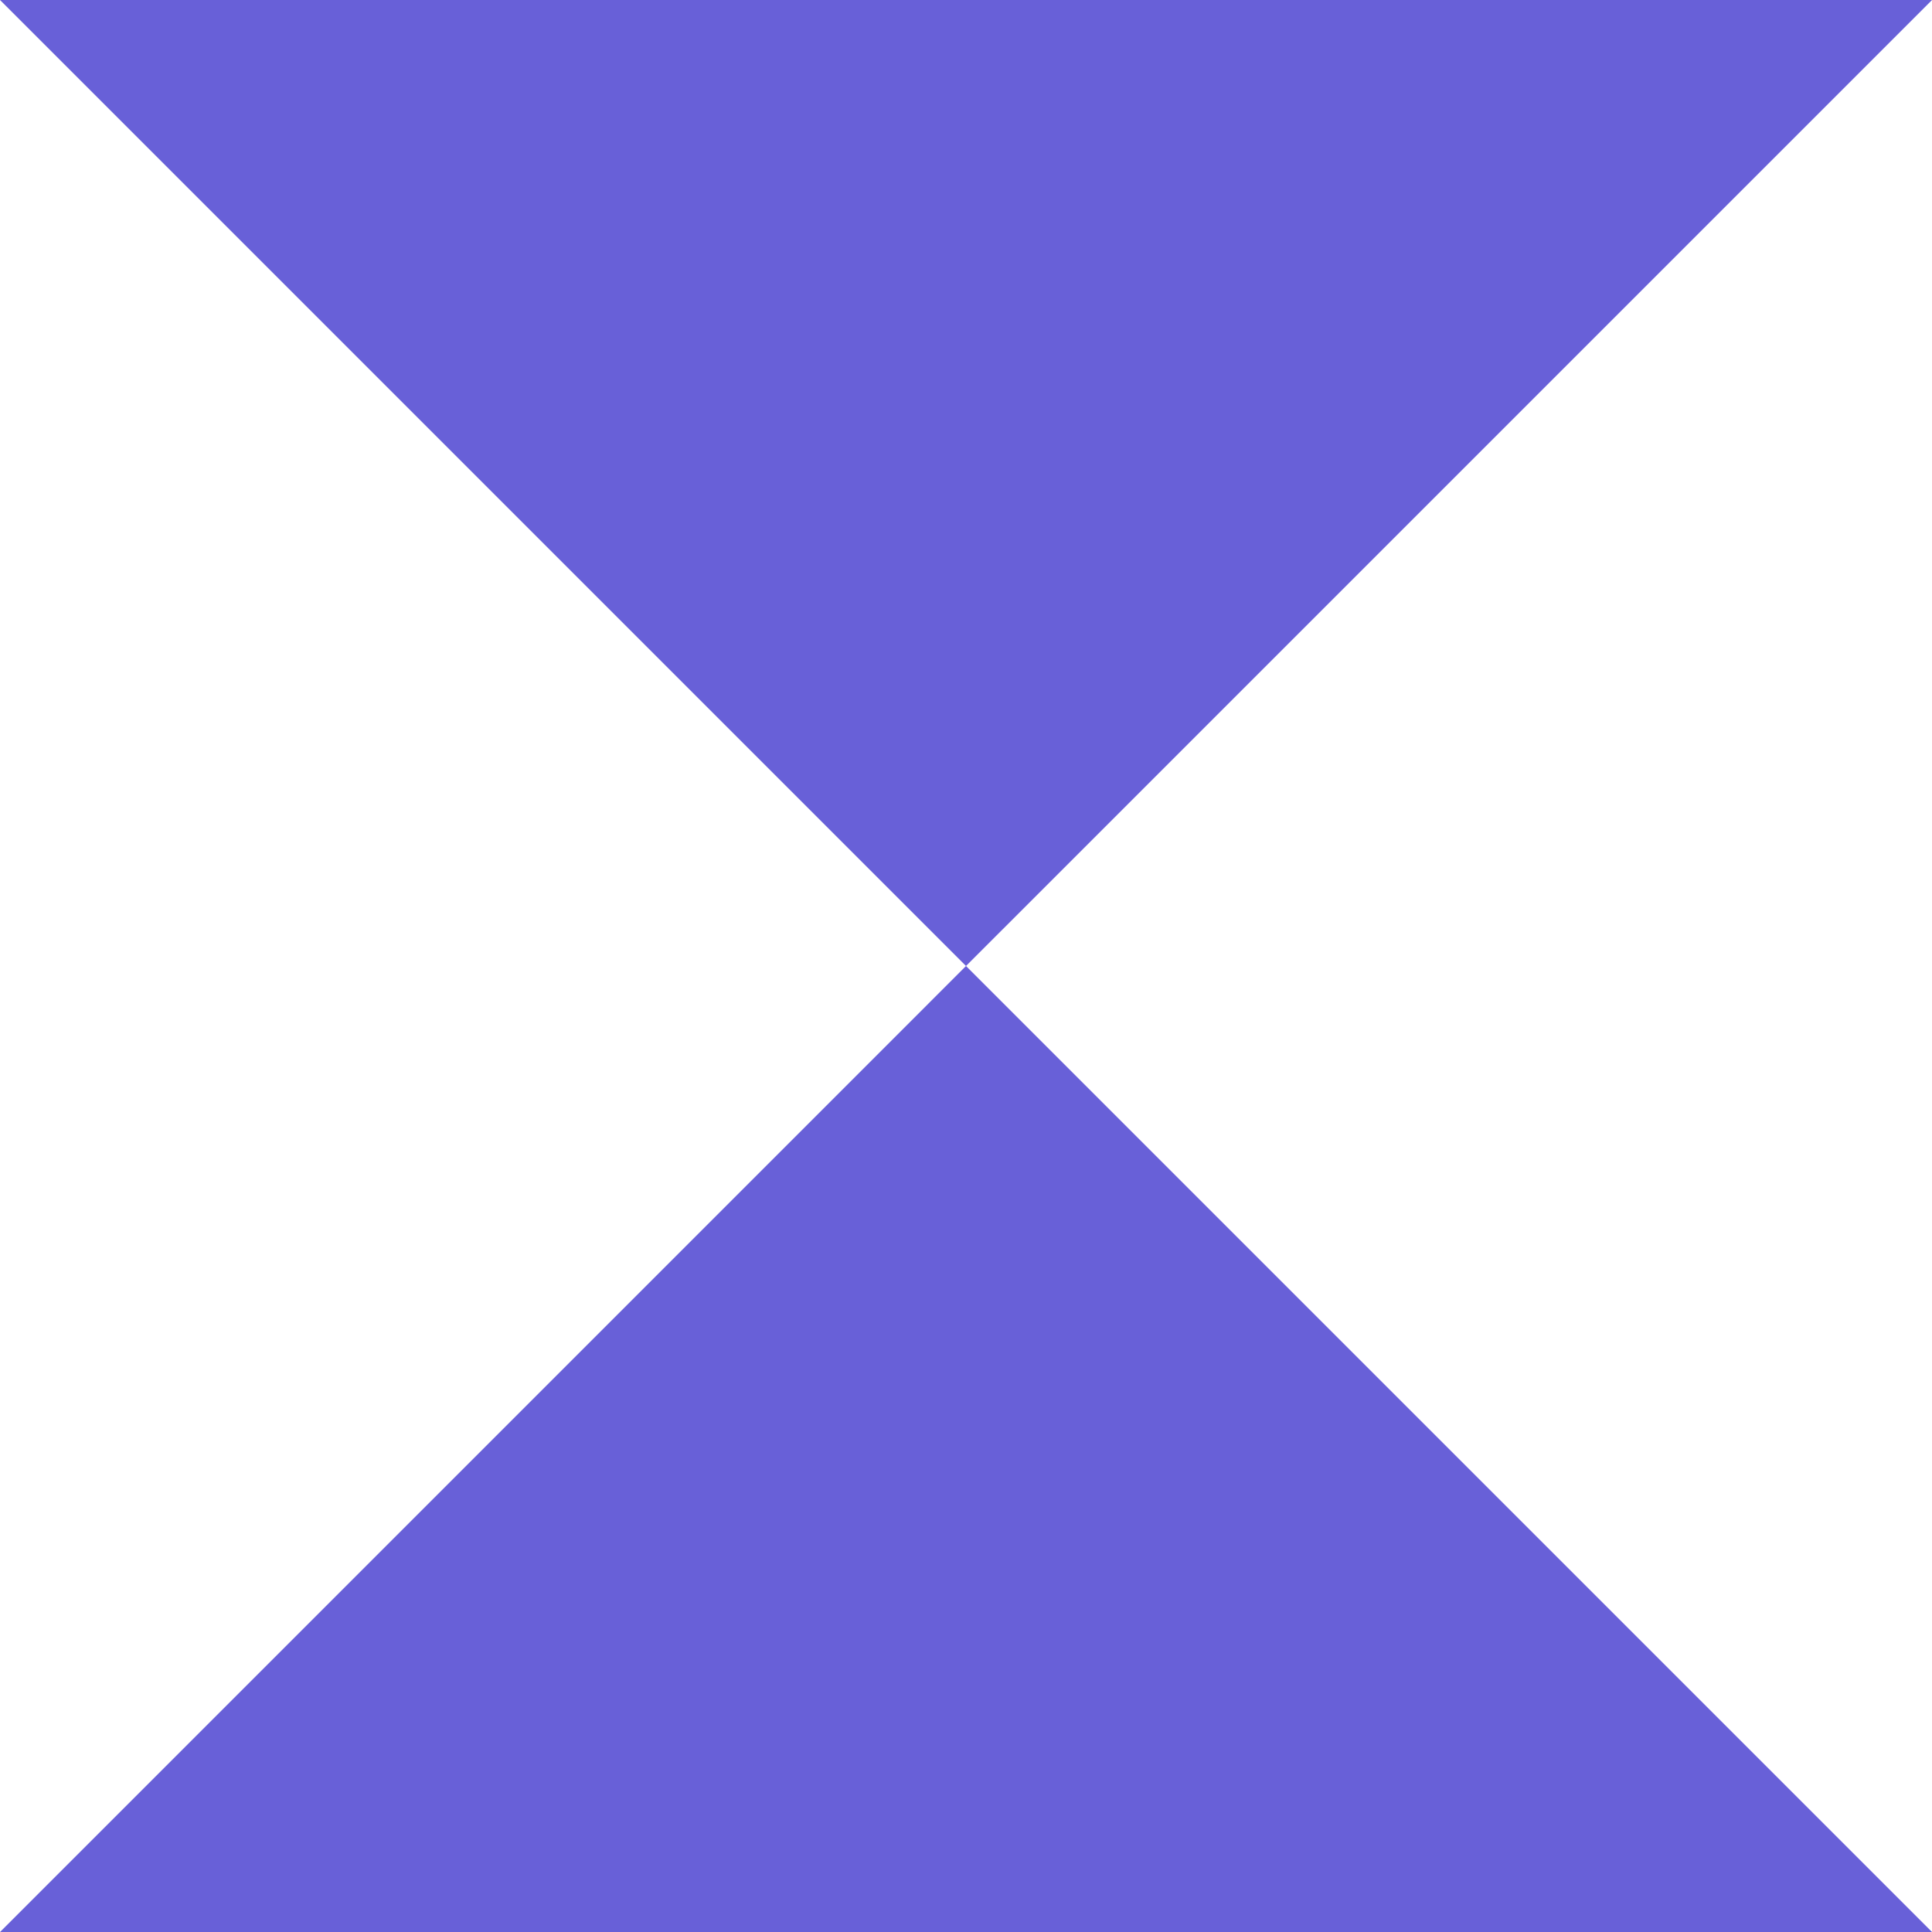 <svg width="48" height="48" viewBox="0 0 48 48" fill="none" xmlns="http://www.w3.org/2000/svg">
<g clip-path="url(#clip0_1_677)">
<path d="M-0 2.28882e-05L24 24L-0 48.001L48.001 48.001L24 24L48.001 2.70845e-05L-0 2.28882e-05Z" fill="#6860D8"/>
</g>
<defs>
<clipPath id="clip0_1_677">
<rect width="48" height="48" fill="white"/>
</clipPath>
</defs>
</svg>
